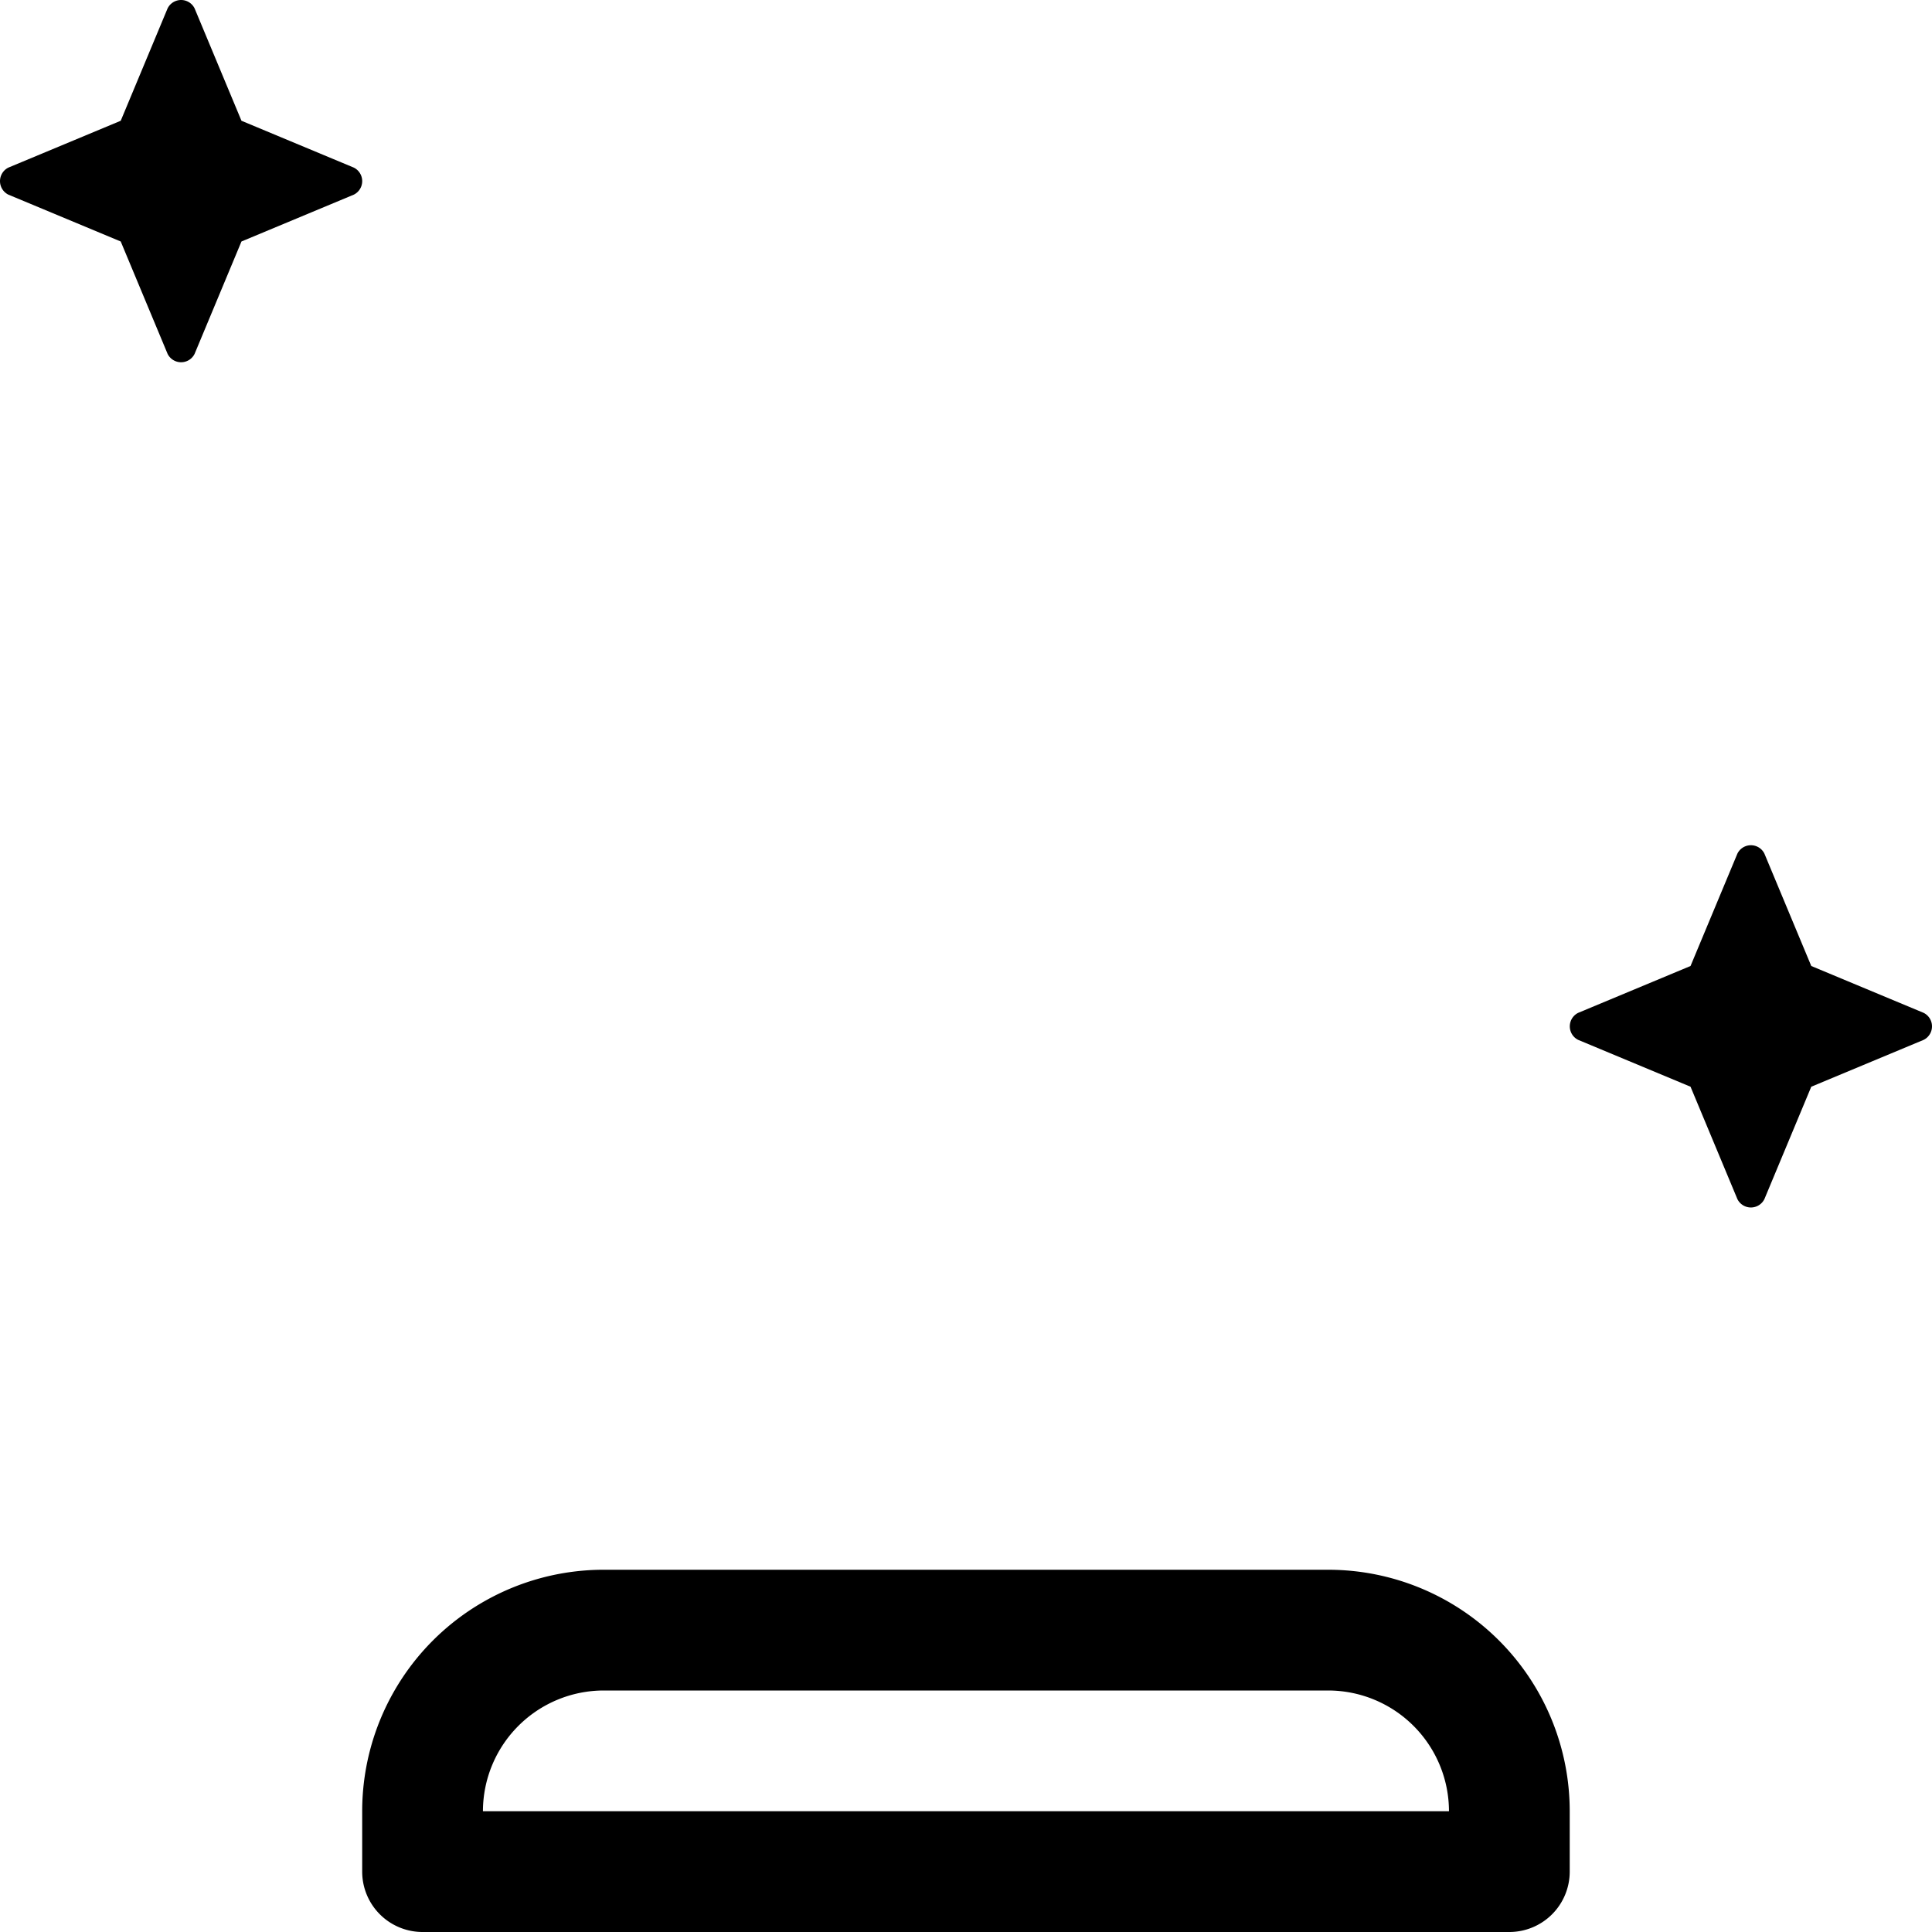 <svg xmlns="http://www.w3.org/2000/svg" viewBox="0 0 512 512"><!-- Font Awesome Pro 5.15.3 by @fontawesome - https://fontawesome.com License - https://fontawesome.com/license (Commercial License) --><path d="M509.791,268.419l-29.786-12.42-12.42-29.785a3.993,3.993,0,0,0-7.155,0L448.01,255.999l-29.786,12.42a3.999,3.999,0,0,0,0,7.154l29.786,12.42,12.42,29.785a3.995,3.995,0,0,0,7.155,0l12.42-29.785,29.786-12.42a4.001,4.001,0,0,0,0-7.154ZM93.776,44.422l-29.786-12.42L51.57,2.219a3.993,3.993,0,0,0-7.155,0L31.995,32.002,2.209,44.422a4.002,4.002,0,0,0,0,7.156l29.786,12.42,12.42,29.783a3.993,3.993,0,0,0,7.155,0l12.42-29.783,29.786-12.42a4.001,4.001,0,0,0,0-7.156ZM352.001,416.002v-.002H159.985a63.999,63.999,0,0,0-64.002,64v16A16,16,0,0,0,111.984,512H399.993a16.001,16.001,0,0,0,16-16V480A64.001,64.001,0,0,0,352.001,416.002ZM127.984,480a32.037,32.037,0,0,1,32.001-32H351.991a32.037,32.037,0,0,1,32.001,32Z"/></svg>